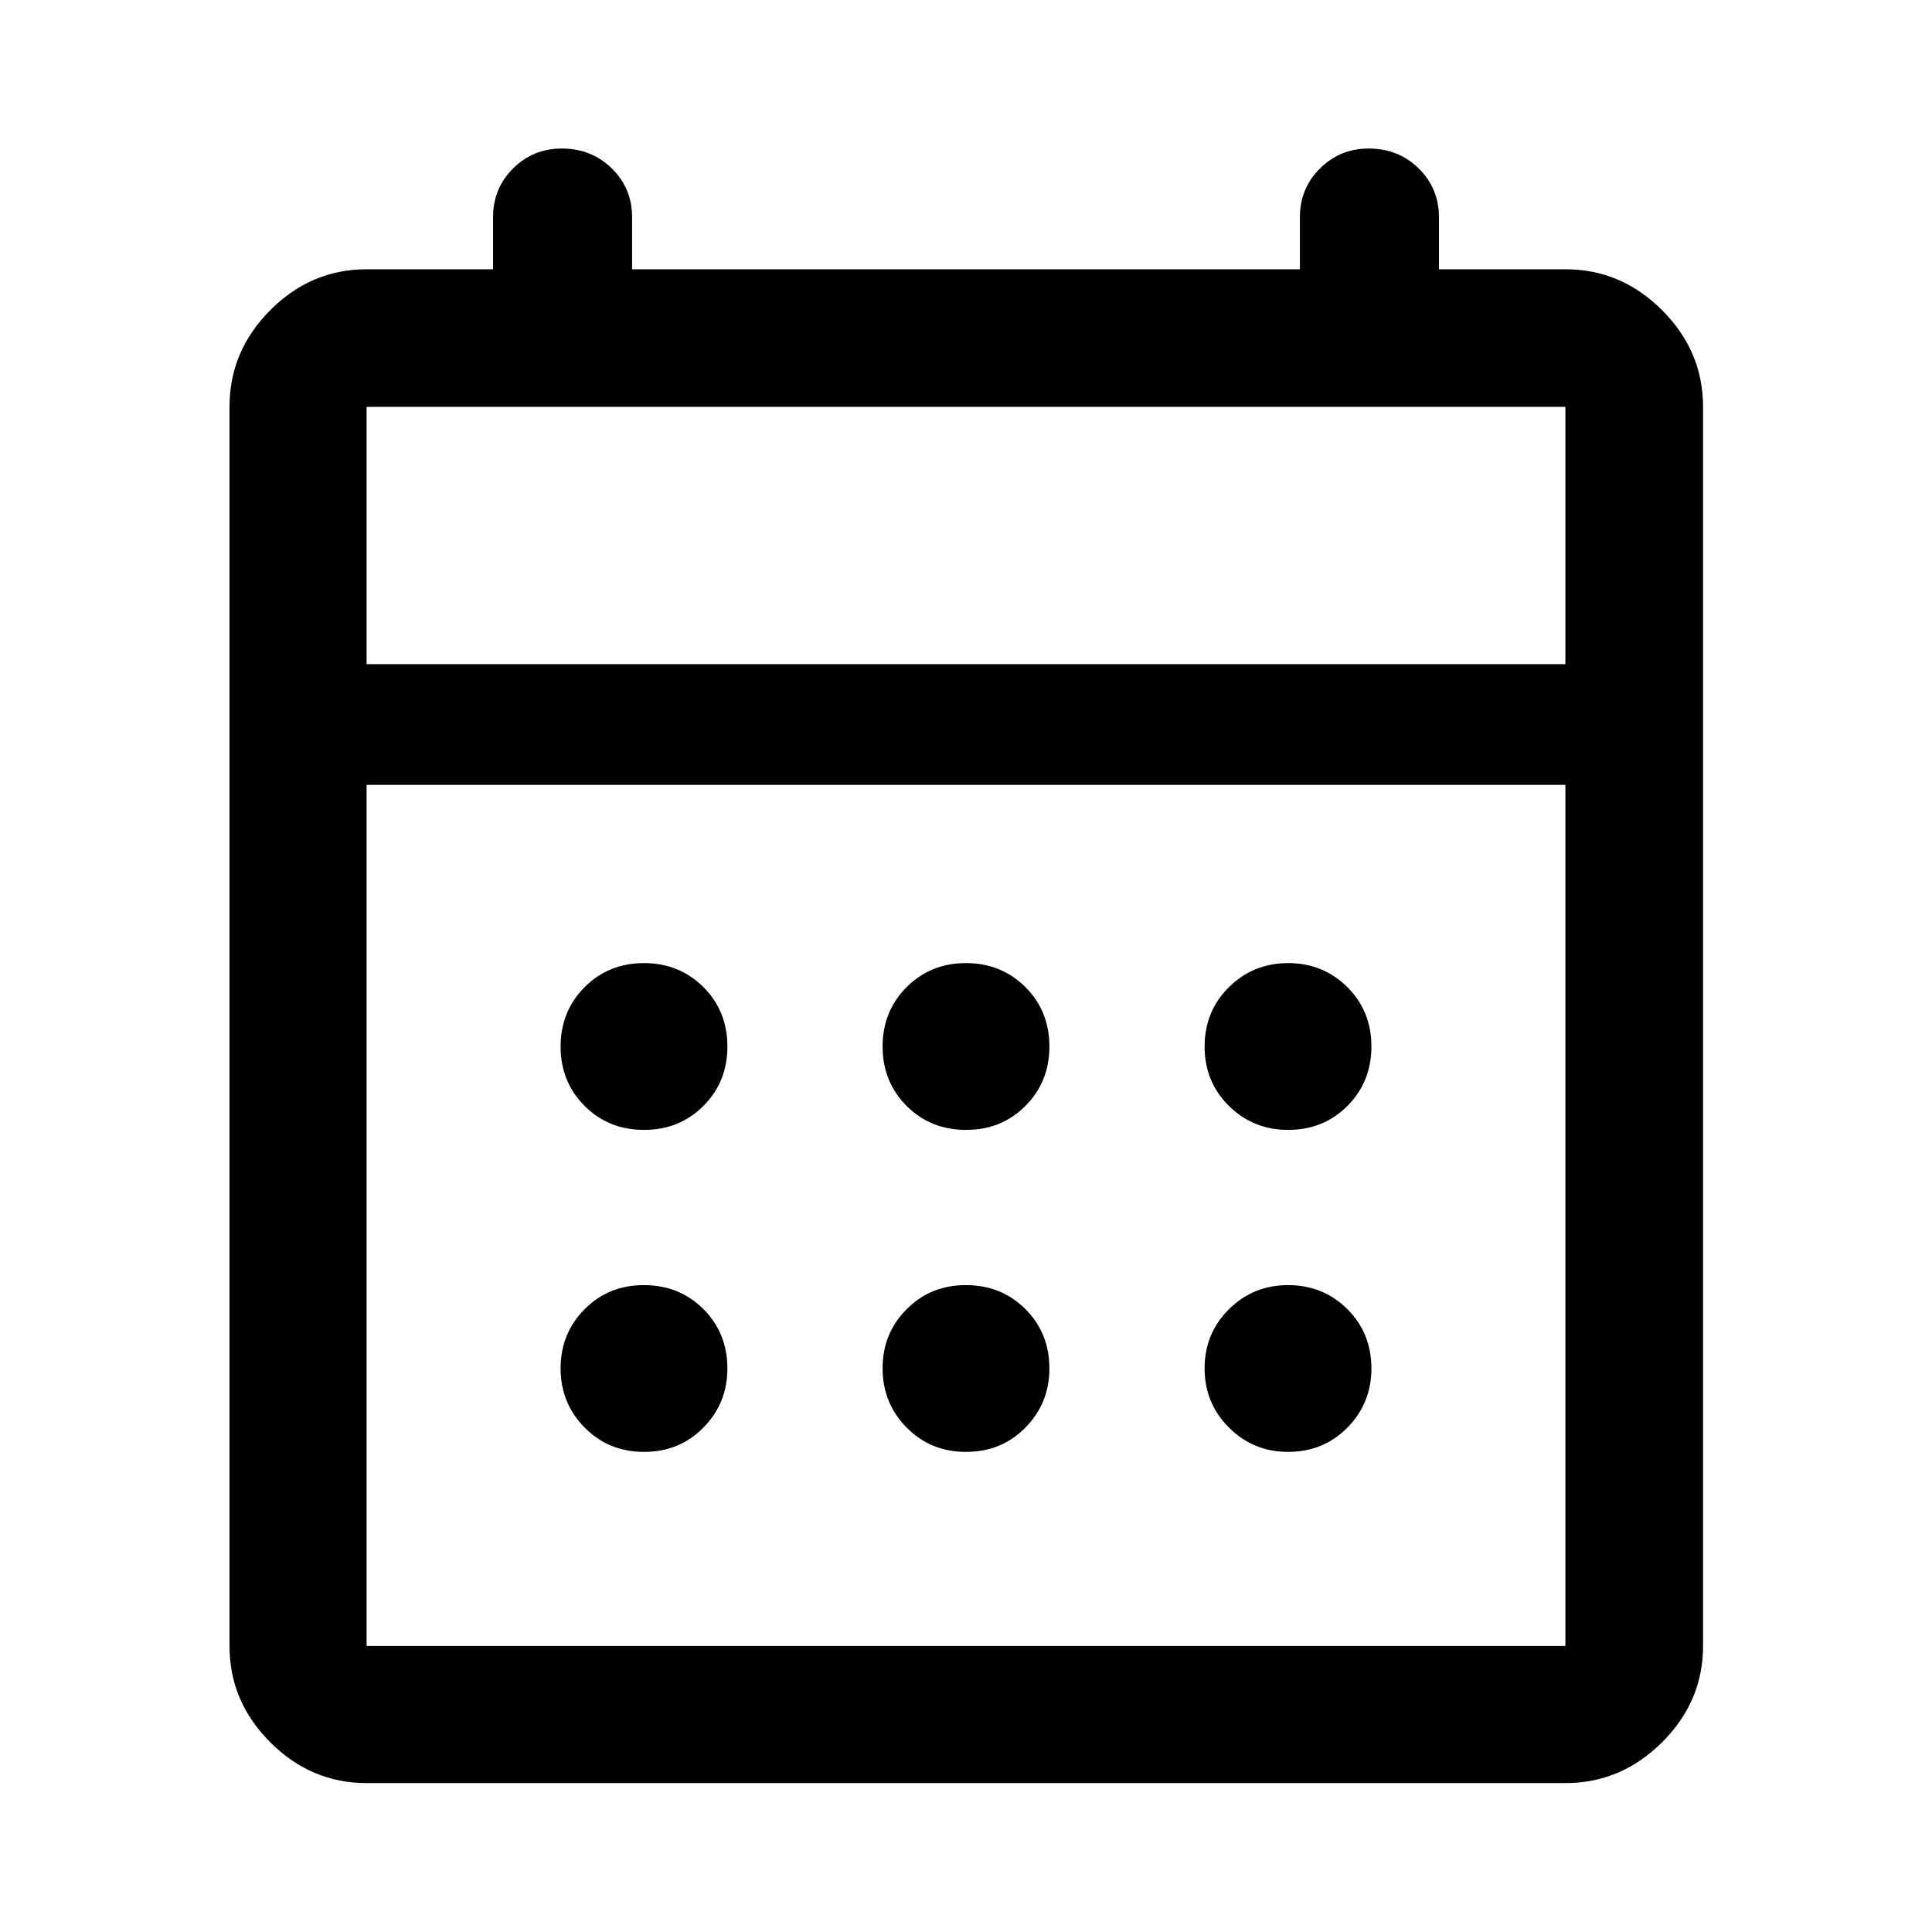 <svg width="24" height="24" viewBox="0 0 24 24" fill="none" xmlns="http://www.w3.org/2000/svg">
<path d="M4.554 22.15C4.094 22.15 3.695 21.981 3.357 21.643C3.019 21.305 2.851 20.907 2.851 20.447V5.054C2.851 4.592 3.019 4.192 3.357 3.853C3.695 3.514 4.094 3.345 4.554 3.345H6.125V2.698C6.125 2.459 6.208 2.257 6.374 2.092C6.54 1.927 6.742 1.845 6.98 1.845C7.225 1.845 7.431 1.927 7.6 2.092C7.768 2.257 7.852 2.459 7.852 2.698V3.345H16.148V2.698C16.148 2.459 16.231 2.257 16.398 2.092C16.564 1.927 16.765 1.845 17.003 1.845C17.248 1.845 17.455 1.927 17.623 2.092C17.791 2.257 17.875 2.459 17.875 2.698V3.345H19.446C19.908 3.345 20.308 3.514 20.647 3.853C20.986 4.192 21.156 4.592 21.156 5.054V20.447C21.156 20.907 20.986 21.305 20.647 21.643C20.308 21.981 19.908 22.15 19.446 22.15H4.554ZM4.554 20.447H19.446V9.75H4.554V20.447ZM4.554 8.25H19.446V5.054H4.554V8.25ZM12.001 14.036C11.707 14.036 11.461 13.937 11.263 13.739C11.064 13.54 10.964 13.294 10.964 13.001C10.964 12.708 11.063 12.462 11.262 12.263C11.46 12.064 11.706 11.964 11.999 11.964C12.293 11.964 12.539 12.064 12.738 12.262C12.936 12.46 13.036 12.706 13.036 12.999C13.036 13.293 12.937 13.539 12.738 13.738C12.54 13.937 12.294 14.036 12.001 14.036ZM8.001 14.036C7.707 14.036 7.461 13.937 7.263 13.739C7.064 13.54 6.964 13.294 6.964 13.001C6.964 12.708 7.064 12.462 7.262 12.263C7.46 12.064 7.706 11.964 7.999 11.964C8.293 11.964 8.539 12.064 8.738 12.262C8.936 12.46 9.036 12.706 9.036 12.999C9.036 13.293 8.937 13.539 8.738 13.738C8.54 13.937 8.294 14.036 8.001 14.036ZM16.001 14.036C15.713 14.036 15.468 13.937 15.267 13.739C15.065 13.54 14.964 13.294 14.964 13.001C14.964 12.708 15.065 12.462 15.266 12.263C15.467 12.064 15.713 11.964 16.002 11.964C16.292 11.964 16.537 12.064 16.737 12.262C16.936 12.46 17.036 12.706 17.036 12.999C17.036 13.293 16.937 13.539 16.738 13.738C16.54 13.937 16.294 14.036 16.001 14.036ZM12.001 18.036C11.707 18.036 11.461 17.935 11.263 17.734C11.064 17.533 10.964 17.288 10.964 16.998C10.964 16.708 11.063 16.463 11.262 16.264C11.46 16.064 11.706 15.964 11.999 15.964C12.293 15.964 12.539 16.064 12.738 16.262C12.936 16.46 13.036 16.706 13.036 17C13.036 17.287 12.937 17.532 12.738 17.734C12.54 17.935 12.294 18.036 12.001 18.036ZM8.001 18.036C7.707 18.036 7.461 17.935 7.263 17.734C7.064 17.533 6.964 17.288 6.964 16.998C6.964 16.708 7.064 16.463 7.262 16.264C7.46 16.064 7.706 15.964 7.999 15.964C8.293 15.964 8.539 16.064 8.738 16.262C8.936 16.46 9.036 16.706 9.036 17C9.036 17.287 8.937 17.532 8.738 17.734C8.54 17.935 8.294 18.036 8.001 18.036ZM16.001 18.036C15.713 18.036 15.468 17.935 15.267 17.734C15.065 17.533 14.964 17.288 14.964 16.998C14.964 16.708 15.065 16.463 15.266 16.264C15.467 16.064 15.713 15.964 16.002 15.964C16.292 15.964 16.537 16.064 16.737 16.262C16.936 16.46 17.036 16.706 17.036 17C17.036 17.287 16.937 17.532 16.738 17.734C16.54 17.935 16.294 18.036 16.001 18.036Z" fill="black"/>
</svg>
